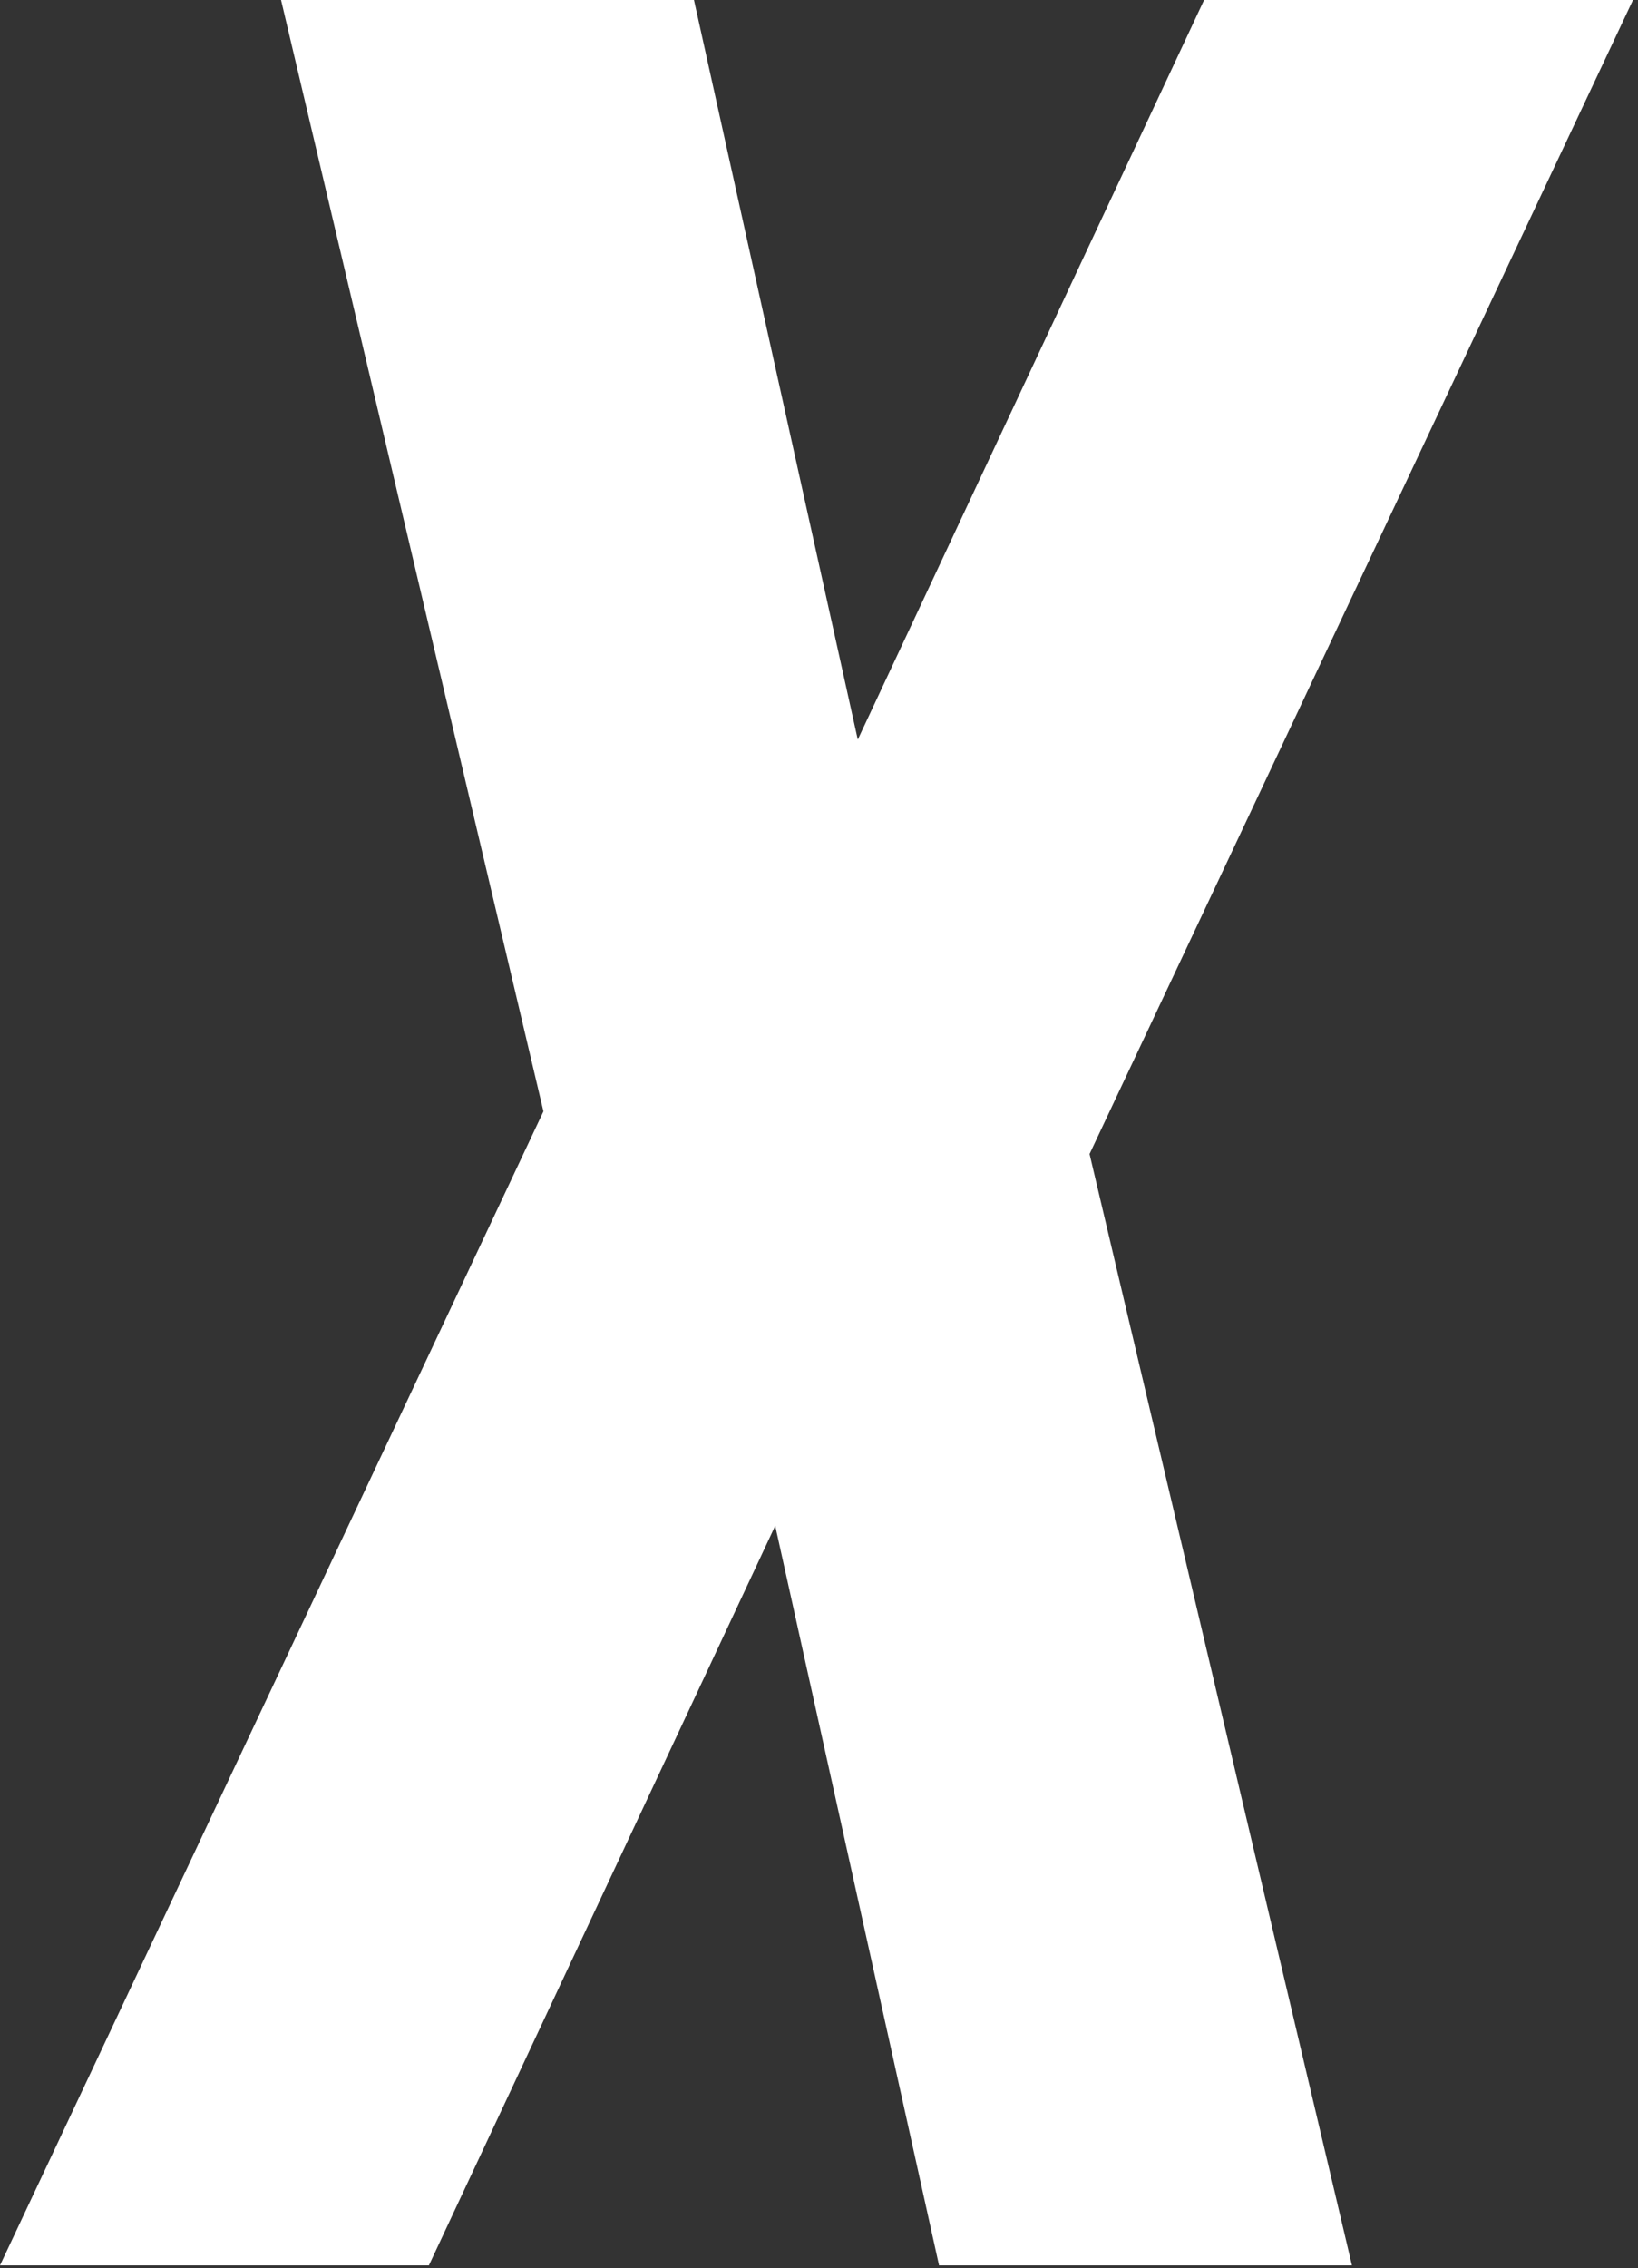 <?xml version="1.0" encoding="UTF-8"?> <svg xmlns="http://www.w3.org/2000/svg" width="276" height="382" viewBox="0 0 276 382" fill="none"><rect x="0" y="0" width="276" height="382" fill="#333333" stroke="none"/><path d="M275.158 0L183.588 194.361L227.802 381.54H158.227L130.621 256.979L72.268 381.54H0L91.57 187.179L47.356 0H116.931L144.536 124.562L202.89 0H275.158Z" fill="white"></path></svg> 